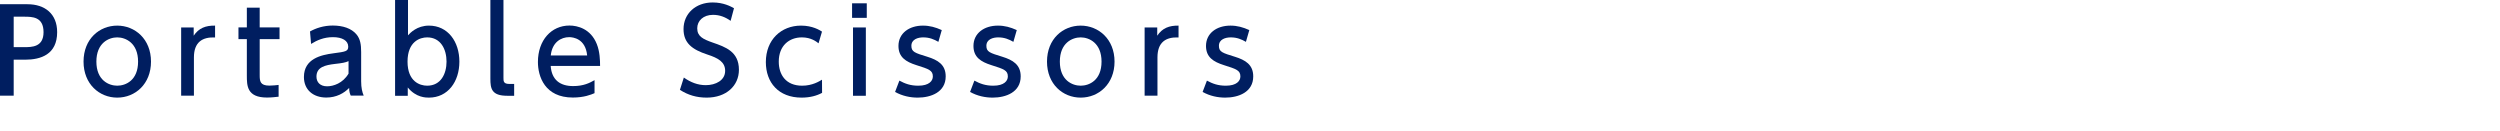 <?xml version="1.0" encoding="utf-8"?>
<!-- Generator: Adobe Illustrator 27.1.1, SVG Export Plug-In . SVG Version: 6.00 Build 0)  -->
<svg version="1.1" id="レイヤー_1" xmlns="http://www.w3.org/2000/svg" xmlns:xlink="http://www.w3.org/1999/xlink" x="0px"
	 y="0px" viewBox="0 0 325 17" style="enable-background:new 0 0 325 17;" xml:space="preserve">
<style type="text/css">
	.st0{fill:#001E60;}
</style>
<g>
	<path class="st0" d="M3.57,0.55c2.27,0,3.86,1.25,3.86,3.63c0,2.91-2.14,3.58-4.16,3.58H1.78v4.68H0V0.55H3.57z M3.12,6.13
		c1.02,0,2.54,0,2.54-1.95c0-2.01-1.47-2.01-2.54-2.01H1.78v3.96H3.12z"/>
	<path class="st0" d="M15.24,3.33c2.31,0,4.39,1.75,4.39,4.68c0,2.91-2.05,4.68-4.39,4.68c-2.32,0-4.38-1.76-4.38-4.68
		C10.86,5.05,12.94,3.33,15.24,3.33z M15.24,11.14c1.11,0,2.71-0.7,2.71-3.13c0-2.41-1.6-3.15-2.71-3.15
		c-1.09,0-2.71,0.71-2.71,3.15S14.16,11.14,15.24,11.14z"/>
	<path class="st0" d="M23.55,12.45V3.57h1.63v1.07c0.66-0.99,1.56-1.33,2.78-1.31v1.54c-1.67-0.08-2.75,0.63-2.75,2.59v4.98h-1.66
		V12.45z"/>
	<path class="st0" d="M32.08,1h1.68v2.56h2.58v1.53h-2.58v4.66c0,0.79,0.04,1.38,1.26,1.38c0.42,0,0.95-0.06,1.2-0.09v1.53
		c-0.34,0.03-0.87,0.11-1.51,0.11c-2.62,0-2.62-1.56-2.62-2.87V5.09H31V3.56h1.09V1H32.08z"/>
	<path class="st0" d="M40.3,4.09c0.75-0.42,1.76-0.77,2.96-0.77c1.3,0,2.42,0.36,3.08,1.15c0.5,0.6,0.61,1.32,0.61,2.31v3.79
		c0,0.85,0.14,1.41,0.33,1.86H45.6c-0.12-0.23-0.21-0.56-0.21-1c-0.66,0.69-1.67,1.25-2.97,1.25c-1.71,0-2.91-1.01-2.91-2.67
		c0-2.37,2.22-2.87,3.83-3.08c1.62-0.21,1.93-0.27,1.93-0.87c0-0.78-0.79-1.23-1.98-1.23s-2.08,0.4-2.85,0.88L40.3,4.09z M45.3,7.95
		c-0.38,0.18-0.83,0.26-1.75,0.36c-1.26,0.15-2.41,0.4-2.41,1.65c0,0.73,0.48,1.26,1.38,1.26c0.81,0,2.05-0.39,2.79-1.65V7.95H45.3z
		"/>
	<path class="st0" d="M53.01,12.45h-1.65V0h1.68v4.59c0.29-0.31,1.16-1.26,2.73-1.26c2.45,0,3.95,2.08,3.95,4.68
		c0,2.61-1.5,4.68-3.96,4.68c-0.39,0-1.68,0-2.75-1.32V12.45z M55.53,11.14c1.8,0,2.52-1.57,2.52-3.13c0-1.6-0.75-3.15-2.52-3.15
		c-0.94,0-2.55,0.54-2.55,3.15C52.98,10.6,54.58,11.14,55.53,11.14z"/>
	<path class="st0" d="M66.84,12.45h-0.9c-2.04,0-2.19-0.94-2.19-2.22V0h1.7v10.14c0,0.39,0,0.77,0.73,0.77h0.66
		C66.84,10.91,66.84,12.45,66.84,12.45z"/>
	<path class="st0" d="M71.59,8.58c0.13,1.81,1.23,2.61,2.92,2.61c1.37,0,2.14-0.41,2.78-0.77v1.69c-0.46,0.2-1.37,0.57-2.82,0.57
		c-3.64,0-4.54-2.73-4.54-4.62c0-2.85,1.76-4.74,4.1-4.74c1.05,0,2.76,0.42,3.55,2.4c0.4,0.99,0.43,2.13,0.43,2.85h-6.42V8.58z
		 M76.33,7.21c-0.21-2.19-1.83-2.38-2.34-2.38c-1.04,0-2.21,0.65-2.39,2.38H76.33z"/>
	<path class="st0" d="M94.98,2.71c-0.7-0.5-1.44-0.78-2.29-0.78c-1.26,0-2.05,0.77-2.05,1.75c0,1.05,0.75,1.41,2,1.85
		c1.68,0.58,3.42,1.18,3.42,3.54c0,2.08-1.65,3.62-4.19,3.62c-1.29,0-2.41-0.32-3.48-1.01l0.51-1.6c0.87,0.62,1.81,0.99,2.85,0.99
		c1.3,0,2.52-0.63,2.52-1.86c0-1.16-0.92-1.67-2.31-2.12c-1.99-0.65-3.1-1.5-3.1-3.31c0-2.02,1.59-3.46,3.78-3.46
		c1.42,0,2.35,0.51,2.78,0.75L94.98,2.71z"/>
	<path class="st0" d="M106.87,12.07c-0.66,0.36-1.54,0.62-2.66,0.62c-3.01,0-4.65-1.97-4.65-4.62c0-2.92,2.01-4.74,4.57-4.74
		c1.5,0,2.42,0.58,2.73,0.78l-0.45,1.52c-0.27-0.21-0.96-0.77-2.17-0.77c-1.63,0-3,1.06-3,3.15c0,1.71,0.93,3.13,3.04,3.13
		c1.33,0,2.23-0.57,2.58-0.78L106.87,12.07L106.87,12.07z"/>
	<path class="st0" d="M112.68,2.32h-1.91V0.43h1.91V2.32z M112.56,12.45h-1.67V3.57h1.67V12.45z"/>
	<path class="st0" d="M121.99,5.44c-0.58-0.33-1.15-0.58-1.98-0.58c-0.66,0-1.53,0.24-1.53,1.1c0,0.79,0.46,0.92,2.08,1.42
		c1.35,0.42,2.38,1.02,2.38,2.55c0,2.06-1.93,2.76-3.64,2.76c-0.94,0-1.98-0.2-2.94-0.74l0.56-1.47c0.74,0.4,1.44,0.66,2.46,0.66
		c1.41,0,1.89-0.63,1.89-1.2c0-0.79-0.51-0.96-2.13-1.47c-1.39-0.44-2.34-1.04-2.34-2.5c0-1.64,1.38-2.64,3.18-2.64
		c0.88,0,1.63,0.21,2.45,0.58L121.99,5.44z"/>
	<path class="st0" d="M131.74,5.44c-0.58-0.33-1.15-0.58-1.98-0.58c-0.66,0-1.53,0.24-1.53,1.1c0,0.79,0.46,0.92,2.08,1.42
		c1.35,0.42,2.38,1.02,2.38,2.55c0,2.06-1.93,2.76-3.64,2.76c-0.94,0-1.98-0.2-2.94-0.74l0.56-1.47c0.74,0.4,1.44,0.66,2.46,0.66
		c1.41,0,1.89-0.63,1.89-1.2c0-0.79-0.51-0.96-2.13-1.47c-1.39-0.44-2.34-1.04-2.34-2.5c0-1.64,1.38-2.64,3.18-2.64
		c0.88,0,1.63,0.21,2.45,0.58L131.74,5.44z"/>
	<path class="st0" d="M140.49,3.33c2.31,0,4.4,1.75,4.4,4.68c0,2.91-2.06,4.68-4.4,4.68c-2.33,0-4.38-1.76-4.38-4.68
		C136.11,5.05,138.19,3.33,140.49,3.33z M140.49,11.14c1.11,0,2.71-0.7,2.71-3.13c0-2.41-1.6-3.15-2.71-3.15
		c-1.09,0-2.71,0.71-2.71,3.15S139.41,11.14,140.49,11.14z"/>
	<path class="st0" d="M148.8,12.45V3.57h1.64v1.07c0.66-0.99,1.56-1.33,2.77-1.31v1.54c-1.66-0.08-2.74,0.63-2.74,2.59v4.98h-1.67
		V12.45z"/>
	<path class="st0" d="M161.97,5.44c-0.58-0.33-1.15-0.58-1.98-0.58c-0.66,0-1.53,0.24-1.53,1.1c0,0.79,0.46,0.92,2.08,1.42
		c1.35,0.42,2.38,1.02,2.38,2.55c0,2.06-1.93,2.76-3.64,2.76c-0.94,0-1.98-0.2-2.94-0.74l0.56-1.47c0.74,0.4,1.44,0.66,2.46,0.66
		c1.41,0,1.89-0.63,1.89-1.2c0-0.79-0.51-0.96-2.13-1.47c-1.39-0.44-2.34-1.04-2.34-2.5c0-1.64,1.38-2.64,3.18-2.64
		c0.88,0,1.63,0.21,2.45,0.58L161.97,5.44z"/>
</g>
</svg>
